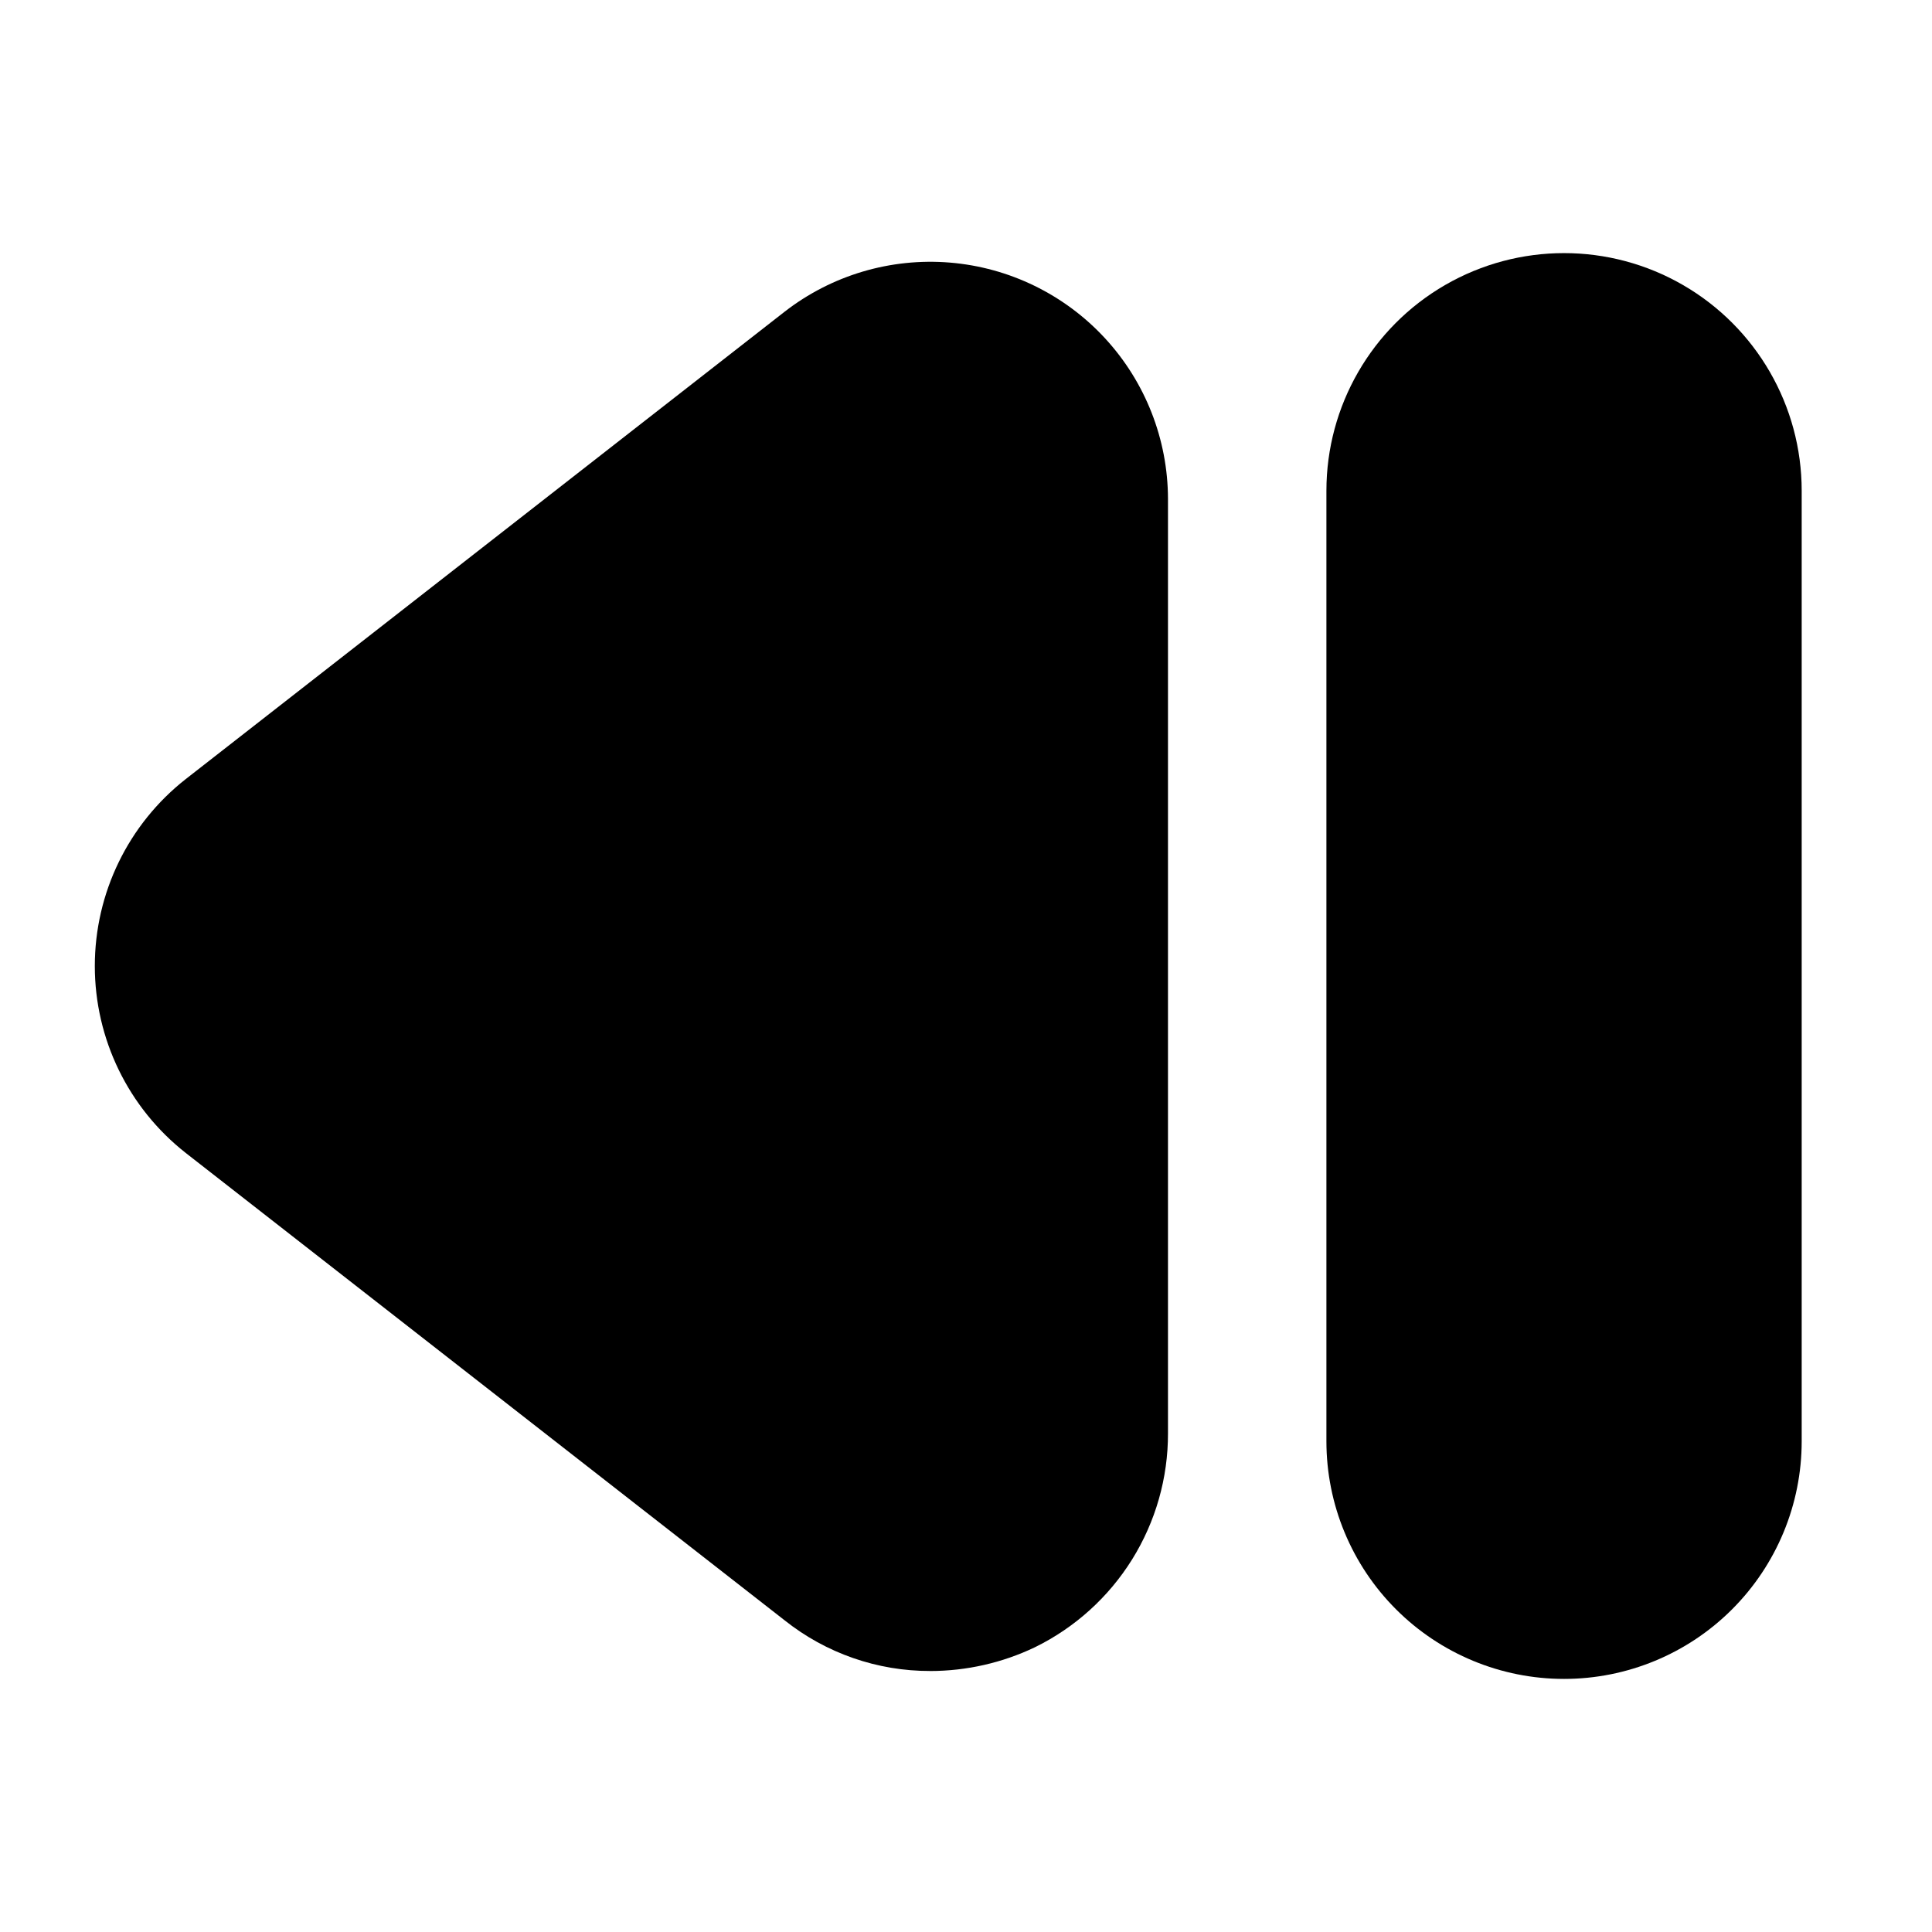 <?xml version="1.0" encoding="UTF-8"?>
<!-- Uploaded to: SVG Repo, www.svgrepo.com, Generator: SVG Repo Mixer Tools -->
<svg fill="#000000" width="800px" height="800px" version="1.1" viewBox="144 144 512 512" xmlns="http://www.w3.org/2000/svg">
 <g>
  <path d="m390.55 586.83c-14.027 0.043-27.648-4.699-38.625-13.434l-158.7-123.85v-0.004c-15.211-11.938-24.098-30.203-24.098-49.539 0-19.34 8.887-37.605 24.098-49.543l158.7-123.85c12.457-9.676 28.09-14.32 43.809-13.023 15.715 1.297 30.375 8.445 41.078 20.027 10.699 11.586 16.668 26.766 16.715 42.535v247.71c0.023 11.805-3.269 23.375-9.504 33.398-6.238 10.02-15.164 18.086-25.762 23.281-8.652 4.133-18.121 6.285-27.711 6.297zm-12.805-46.391v-0.004c4.16 3.203 9.367 4.731 14.598 4.285 5.231-0.449 10.102-2.84 13.656-6.703s5.531-8.914 5.543-14.164v-247.71c-0.012-5.246-1.988-10.301-5.543-14.164s-8.426-6.254-13.656-6.699c-5.231-0.449-10.438 1.078-14.598 4.281l-158.7 123.85c-5.125 3.977-8.121 10.098-8.121 16.586 0 6.484 2.996 12.605 8.121 16.582z"/>
  <path d="m558.49 588.93c-16.703 0-32.719-6.633-44.531-18.445-11.809-11.809-18.445-27.828-18.445-44.531v-251.9c0-22.5 12.004-43.289 31.488-54.539s43.492-11.25 62.977 0c19.484 11.25 31.488 32.039 31.488 54.539v251.9c0 16.703-6.637 32.723-18.445 44.531-11.809 11.812-27.828 18.445-44.531 18.445zm0-335.87c-5.566 0-10.906 2.211-14.844 6.148s-6.148 9.277-6.148 14.844v251.9c0 7.5 4 14.43 10.496 18.18 6.496 3.75 14.496 3.75 20.992 0s10.496-10.68 10.496-18.18v-251.9c0-5.566-2.211-10.906-6.148-14.844s-9.277-6.148-14.844-6.148z"/>
  <path d="m364.73 557.02-158.49-123.85v-0.004c-10.246-7.949-16.242-20.195-16.242-33.164 0-12.973 5.996-25.215 16.242-33.168l158.49-123.85v-0.004c8.316-6.484 18.77-9.605 29.281-8.734 10.512 0.867 20.309 5.664 27.449 13.426 7.137 7.766 11.09 17.93 11.074 28.477v247.71c0.016 10.547-3.938 20.715-11.074 28.477-7.141 7.766-16.938 12.559-27.449 13.426-10.512 0.871-20.965-2.25-29.281-8.734z"/>
  <path d="m558.7 567.93c-23.188 0-41.984-23.188-41.984-41.984v-251.91c0-23.188 18.797-41.984 41.984-41.984s41.984 23.188 41.984 41.984v251.91c0 23.188-18.797 41.984-41.984 41.984z"/>
 </g>
</svg>